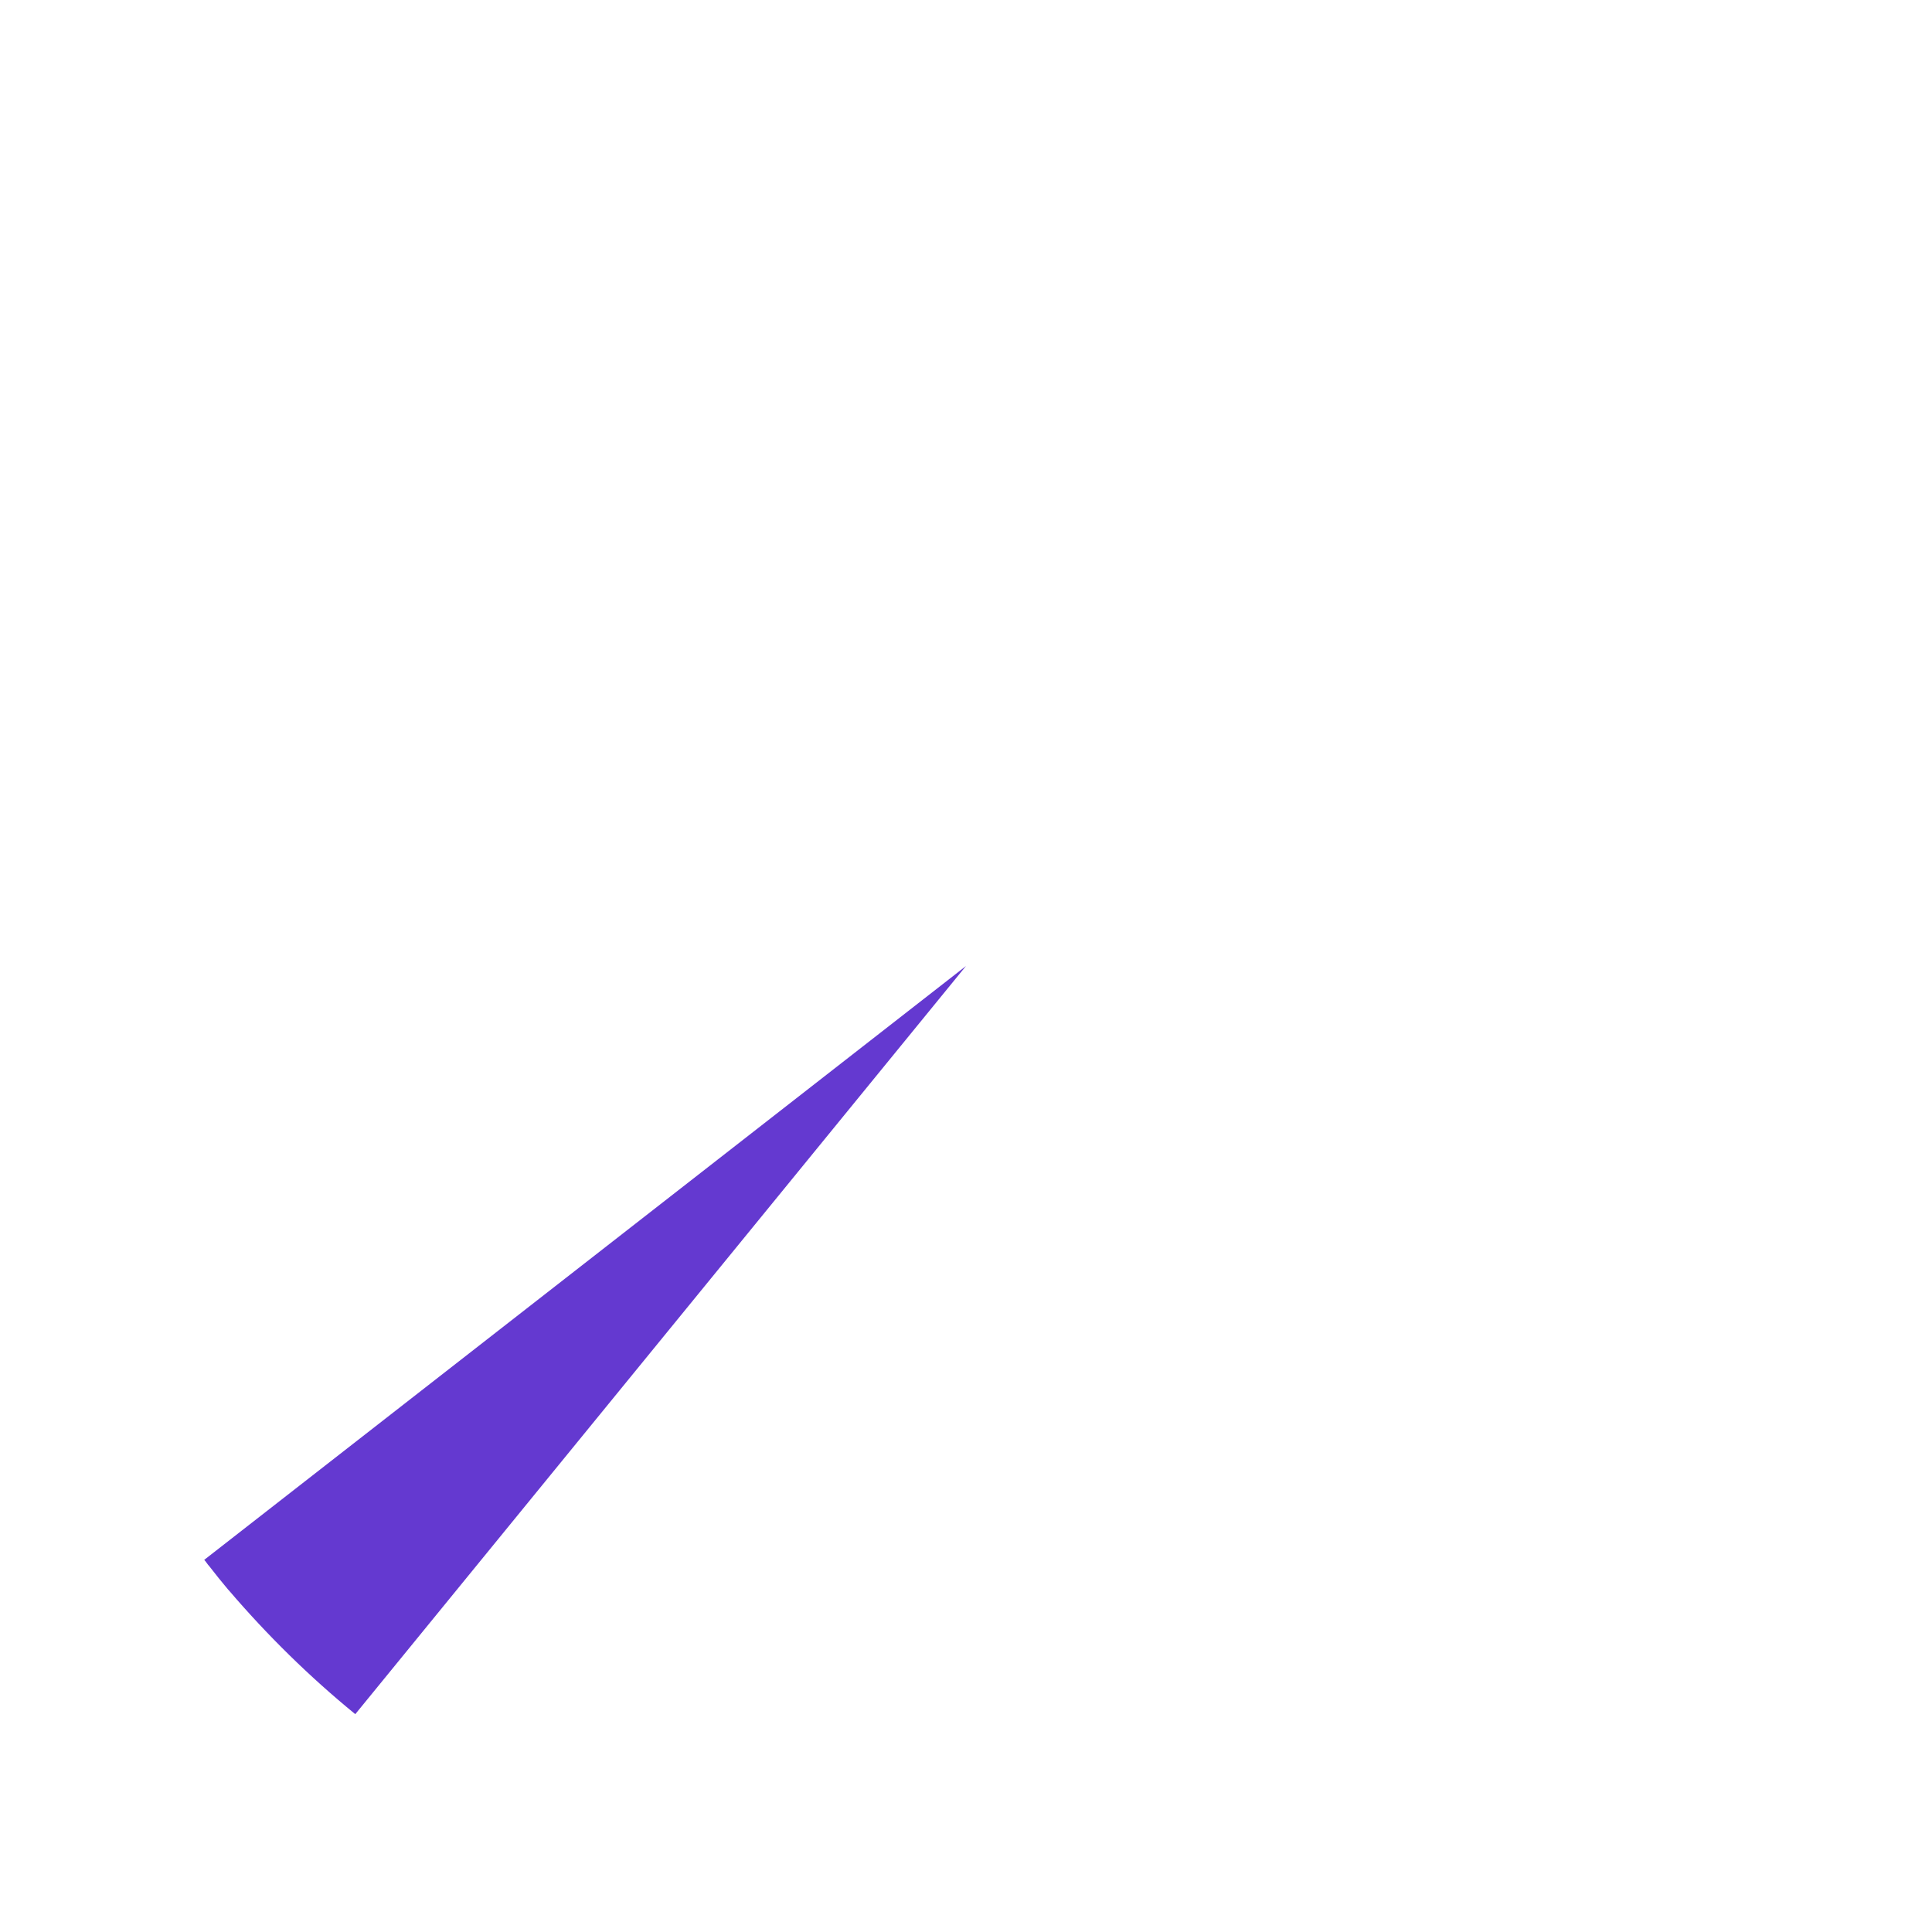 <?xml version="1.0" encoding="UTF-8"?> <!-- Generator: Adobe Illustrator 24.0.1, SVG Export Plug-In . SVG Version: 6.00 Build 0) --> <svg xmlns="http://www.w3.org/2000/svg" xmlns:xlink="http://www.w3.org/1999/xlink" id="Layer_1" x="0px" y="0px" viewBox="0 0 298 298" style="enable-background:new 0 0 298 298;" xml:space="preserve"> <style type="text/css"> .st0{fill:#6439D0;} </style> <g> <path class="st0" d="M149,149L54.8,264.4c-7.1-5.8-13.6-12.2-19.5-19.1l-0.1-0.1c-1-1.2-1.9-2.3-2.9-3.6c-0.3-0.3-0.5-0.7-0.8-1 L149,149z"></path> </g> </svg> 
